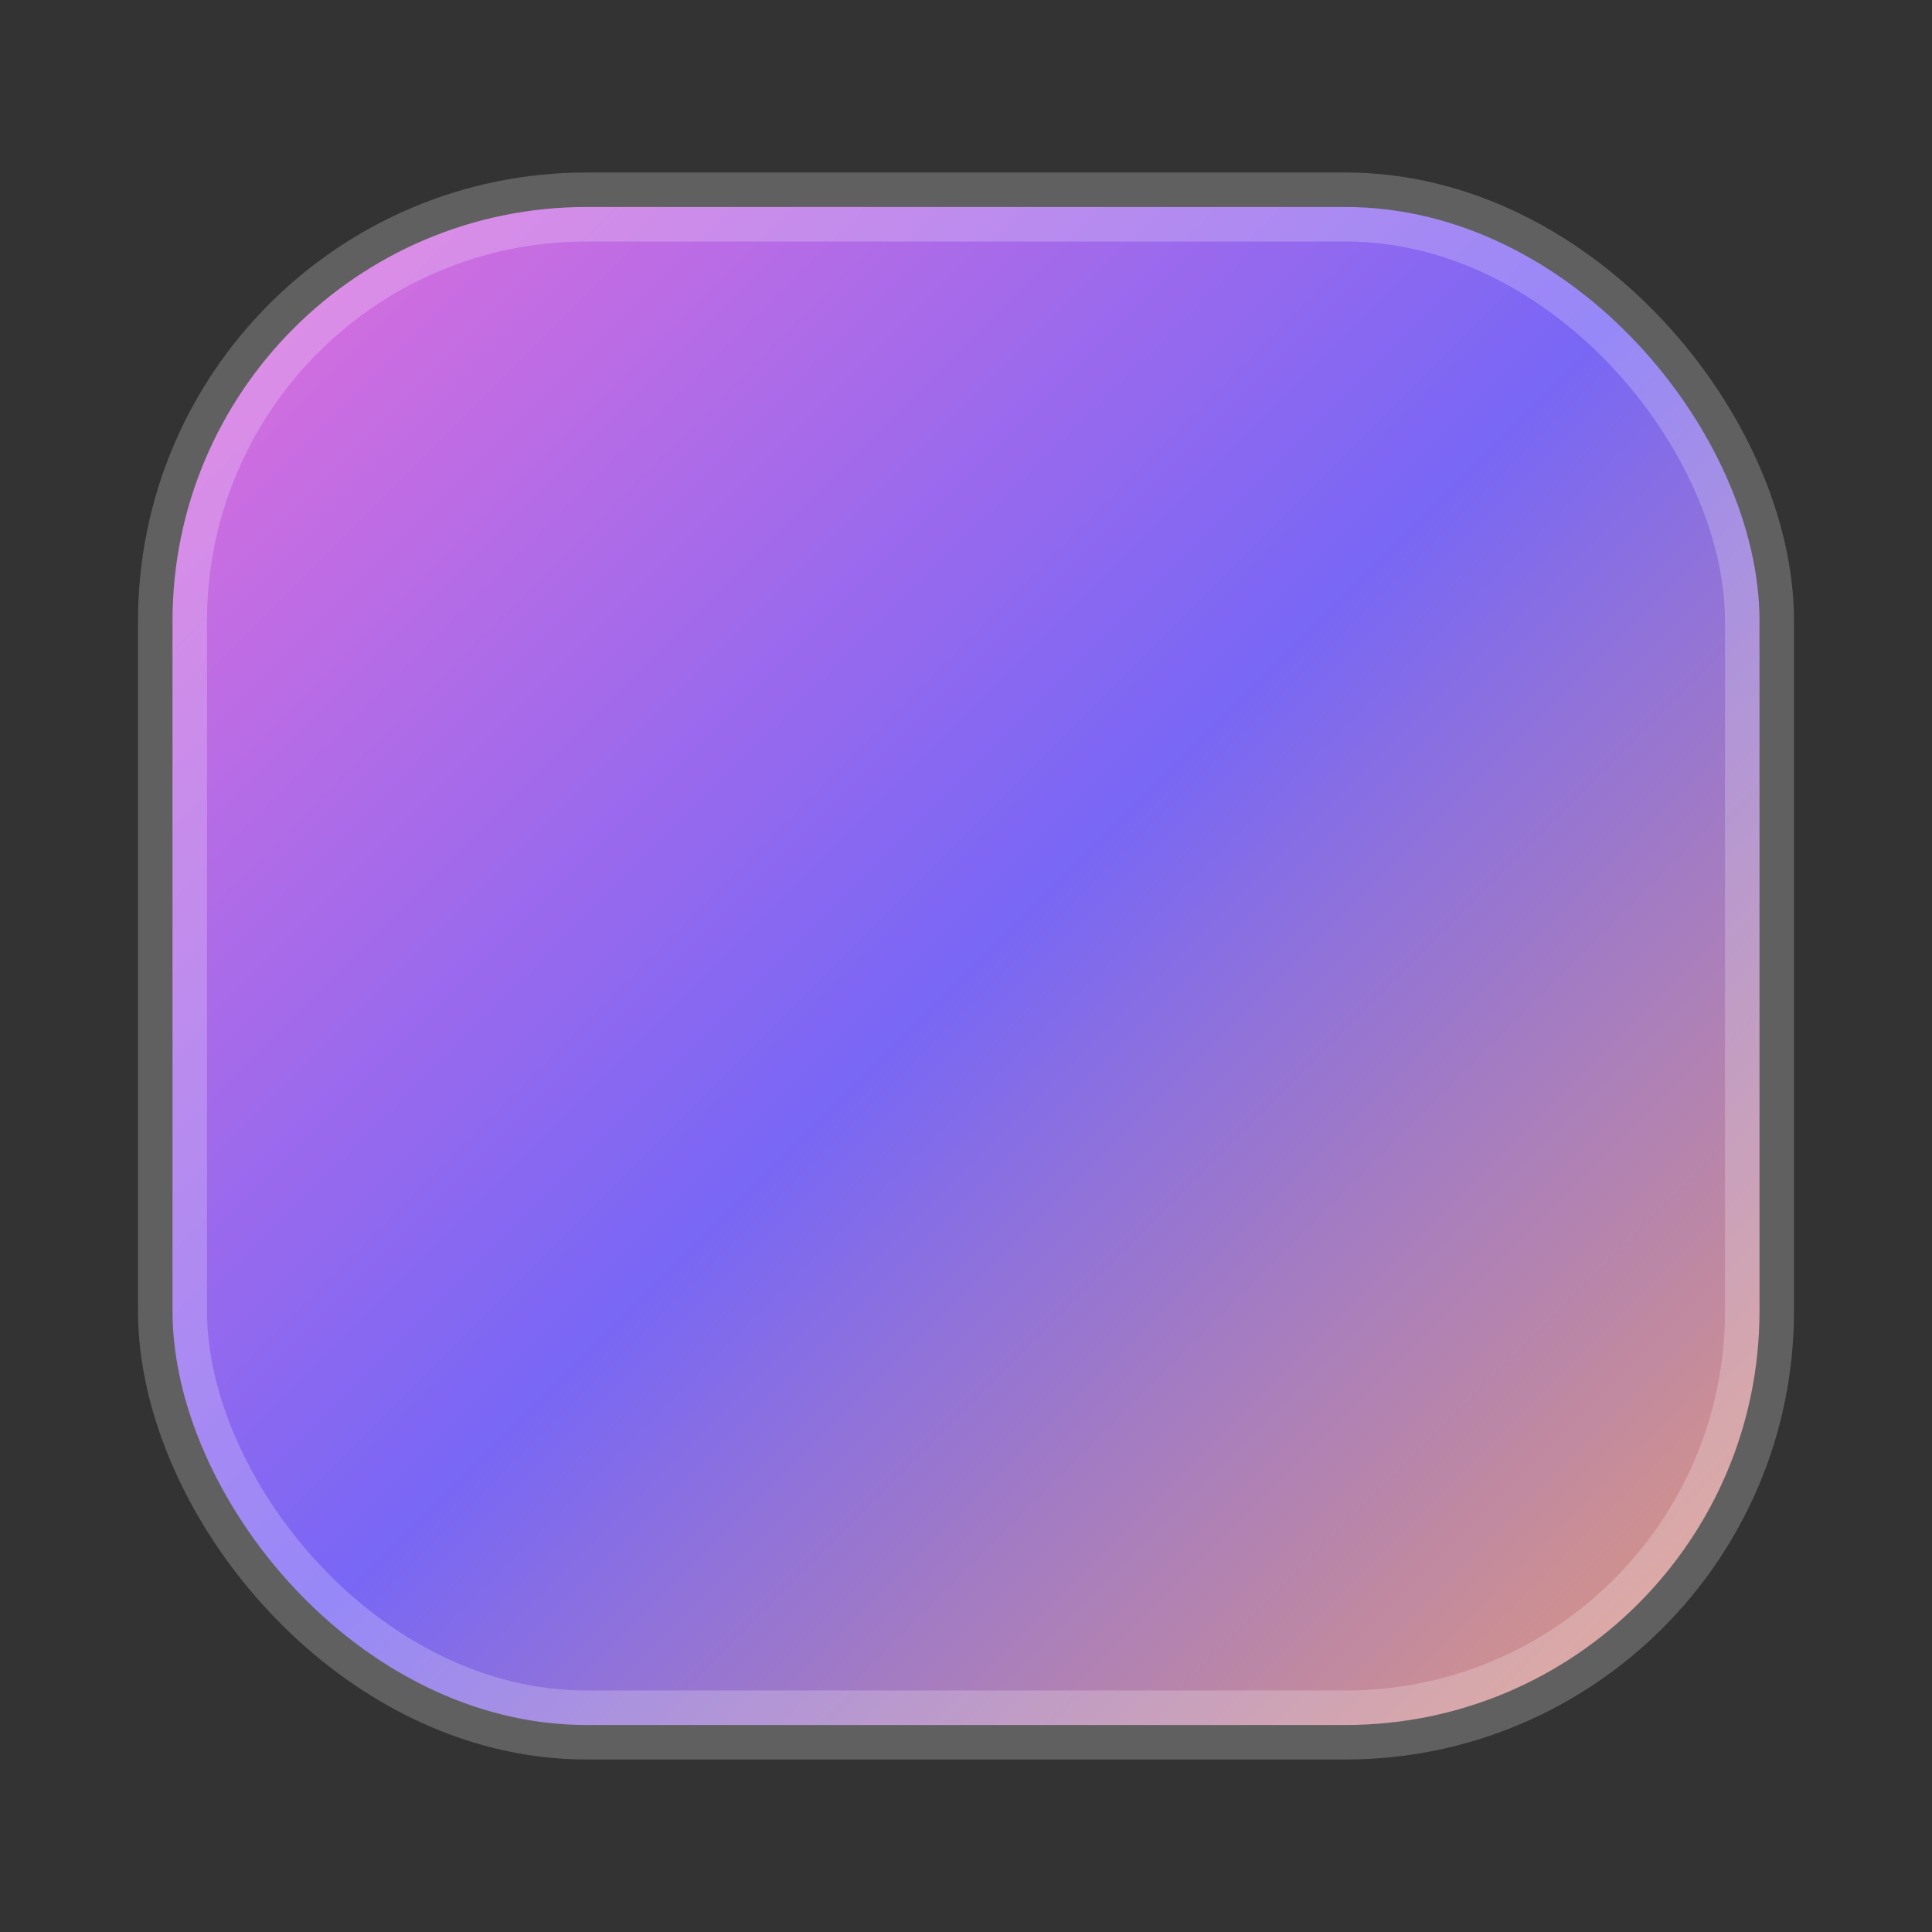 <svg xmlns="http://www.w3.org/2000/svg" width="28" height="28" viewBox="0 0 28 28" fill="none">
  <rect x="0" y="0" width="28" height="28" fill="#333333" stroke="none"/>
  <defs>
    <linearGradient id="lg" x1="0" y1="0" x2="28" y2="28" gradientUnits="userSpaceOnUse">
      <stop offset="0" stop-color="#FF72D8"/>
      <stop offset="0.5" stop-color="#7A68F9"/>
      <stop offset="1" stop-color="#FFA85C"/>
    </linearGradient>
  </defs>
  <rect x="2.5" y="3" width="23" height="22" rx="6" fill="url(#lg)" opacity="0.98"/>
  <rect x="2.5" y="3" width="23" height="22" rx="6" stroke="rgba(255,255,255,0.22)"/>
</svg>
